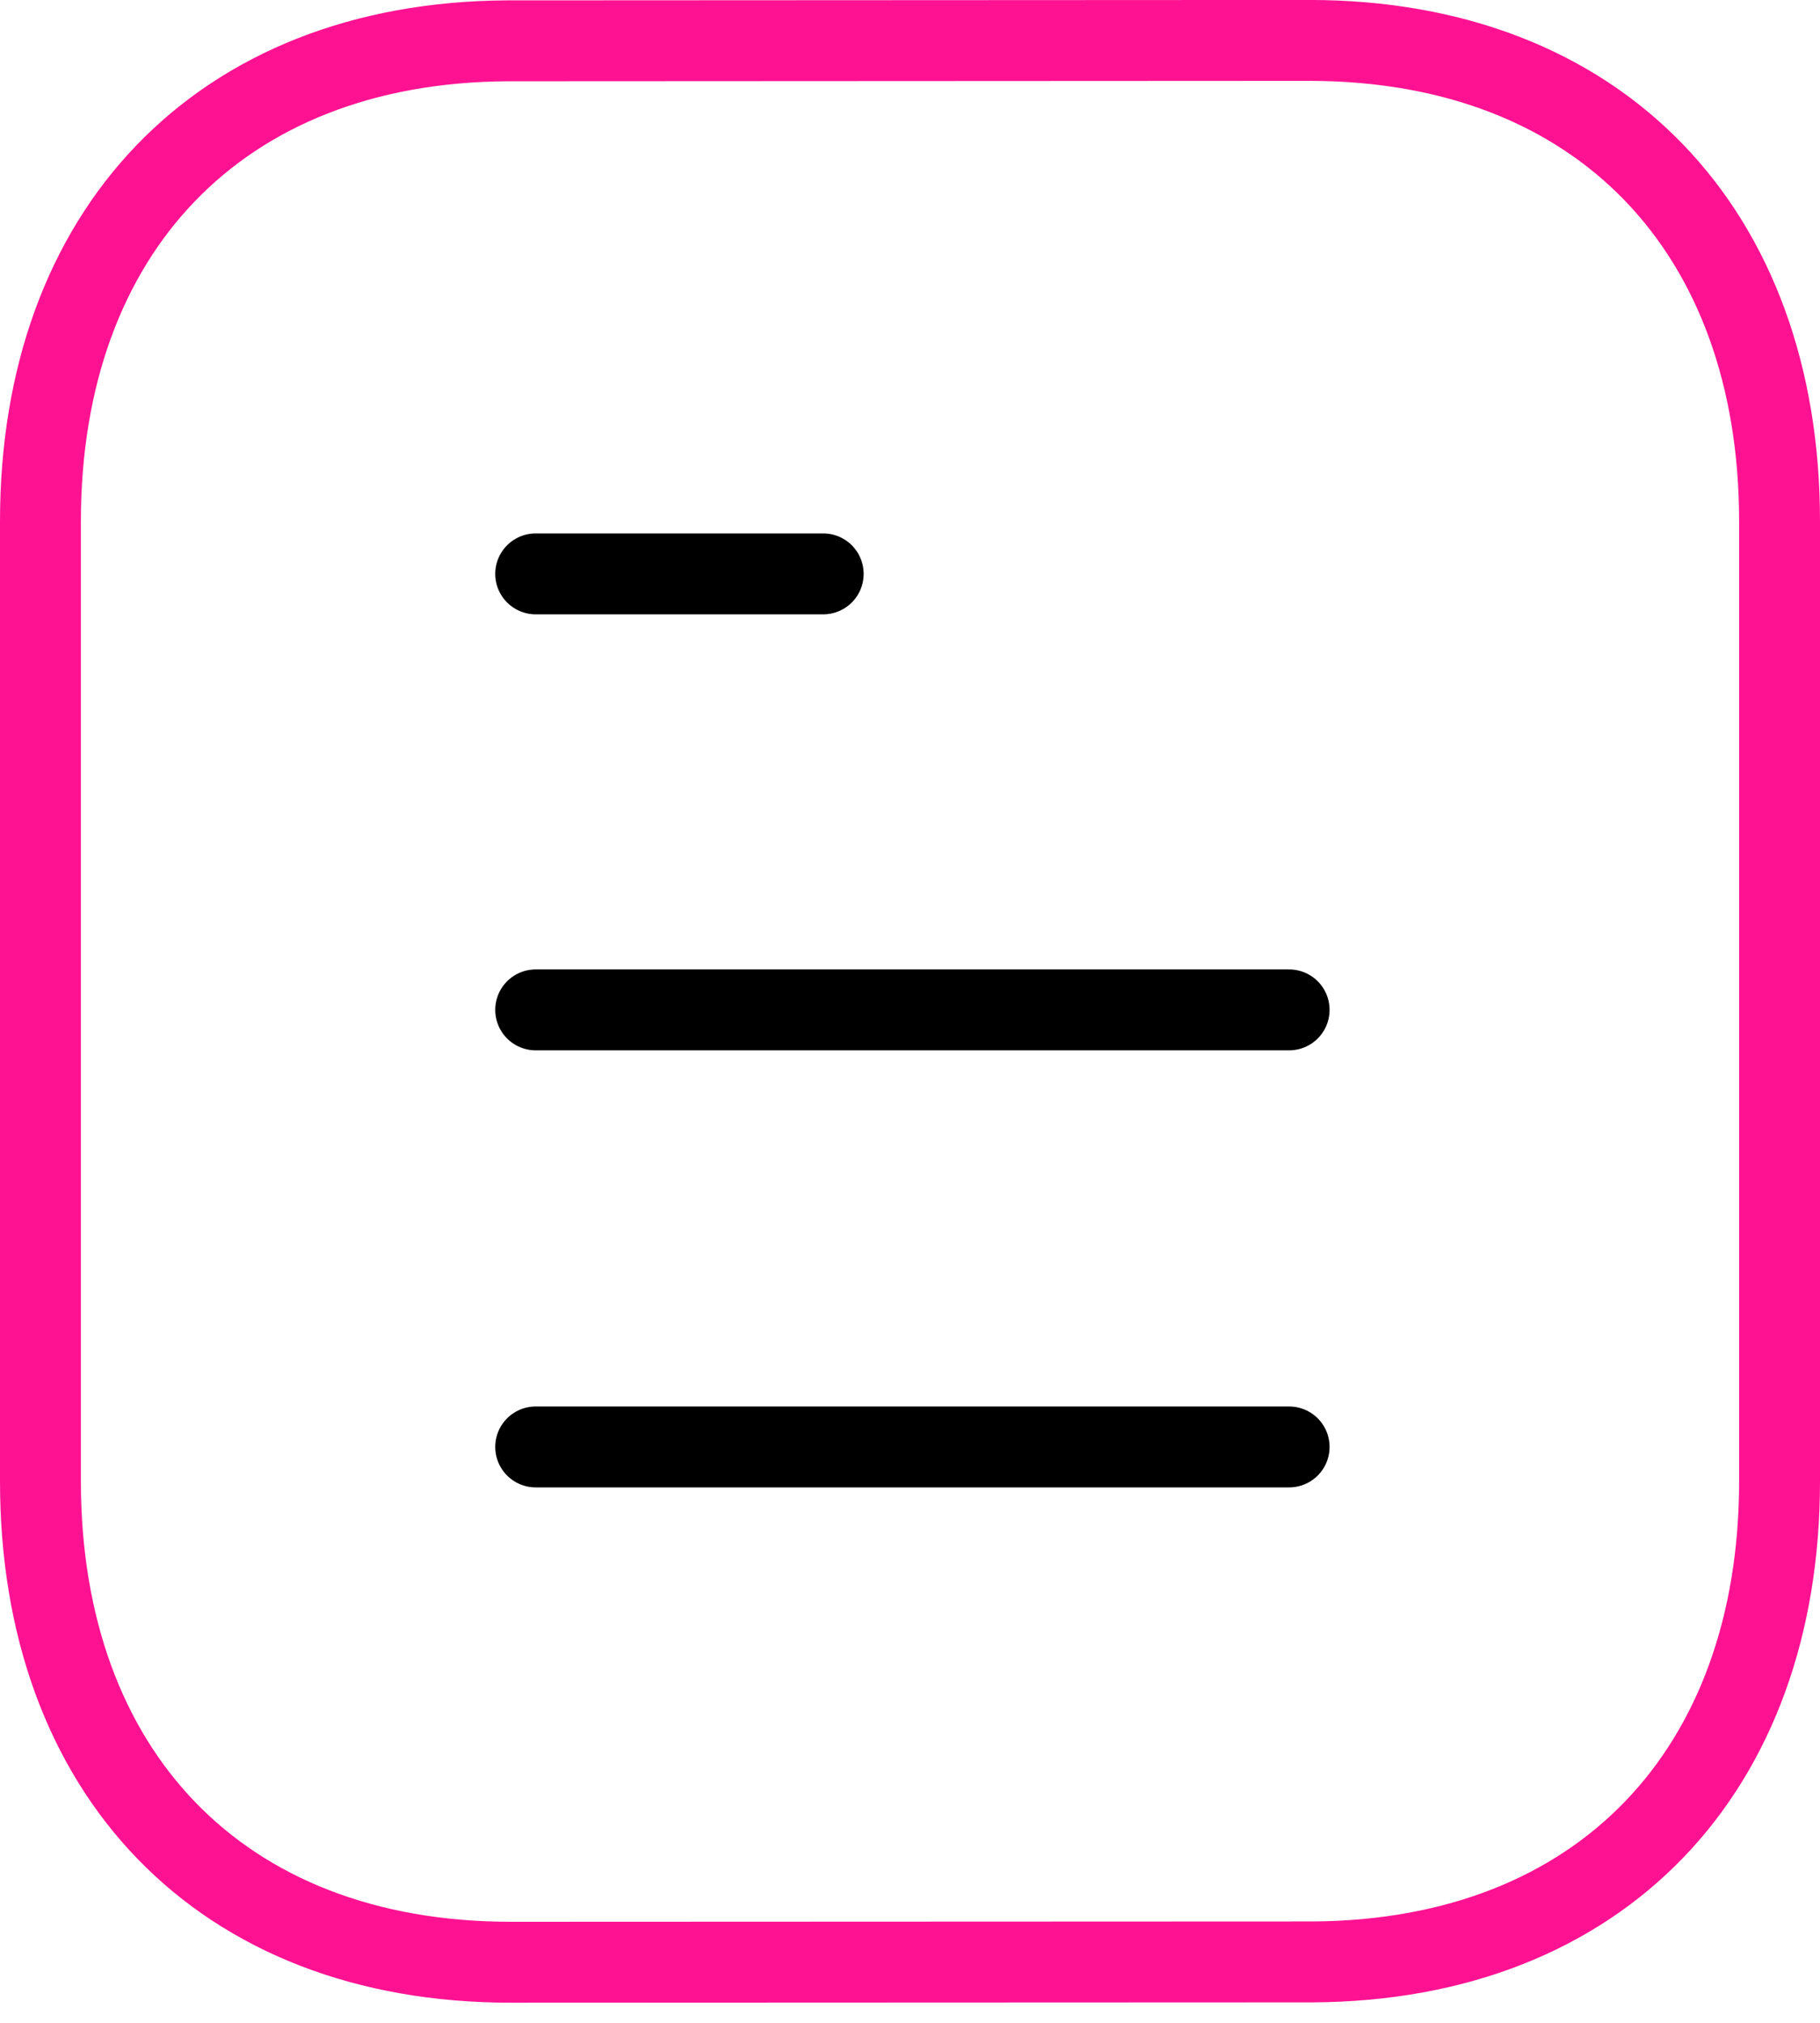 <svg width="45" height="50" viewBox="0 0 45 50" fill="none" xmlns="http://www.w3.org/2000/svg">
<path d="M31.874 35.765H13.245" stroke="black" stroke-width="2" stroke-linecap="round" stroke-linejoin="round"/>
<path d="M31.874 24.962H13.245" stroke="black" stroke-width="2" stroke-linecap="round" stroke-linejoin="round"/>
<path d="M20.354 14.185H13.245" stroke="black" stroke-width="2" stroke-linecap="round" stroke-linejoin="round"/>
<path fill-rule="evenodd" clip-rule="evenodd" d="M32.371 0.999C32.371 0.999 12.562 1.009 12.531 1.009C5.41 1.053 1 5.739 1 12.886V36.614C1 43.798 5.443 48.502 12.627 48.502C12.627 48.502 32.433 48.494 32.466 48.494C39.588 48.45 44 43.762 44 36.614V12.886C44 5.703 39.554 0.999 32.371 0.999Z" stroke="#FF1292" stroke-width="2" stroke-linecap="round" stroke-linejoin="round"/>
</svg>
